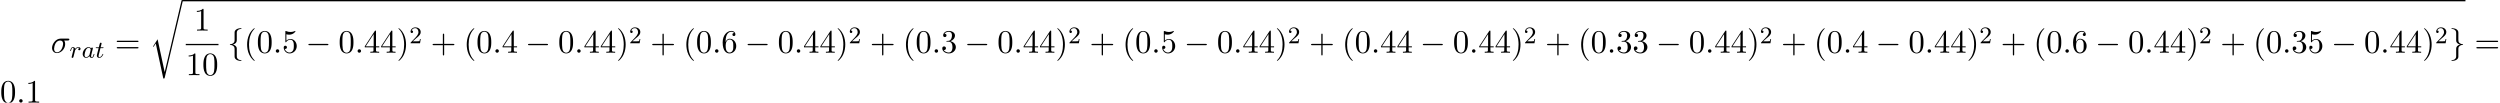 <?xml version='1.0' encoding='UTF-8'?>
<!-- This file was generated by dvisvgm 2.13.3 -->
<svg version='1.1' xmlns='http://www.w3.org/2000/svg' xmlns:xlink='http://www.w3.org/1999/xlink' width='833.479pt' height='34.209pt' viewBox='53.798 58.22 833.479 34.209'>
<defs>
<path id='g2-97' d='M3.124-3.037C3.053-3.172 2.821-3.515 2.335-3.515C1.387-3.515 .343-2.407 .343-1.227C.343-.399 .877 .08 1.49 .08C2 .08 2.439-.327 2.582-.486C2.726 .064 3.268 .08 3.363 .08C3.73 .08 3.913-.223 3.977-.359C4.136-.646 4.248-1.108 4.248-1.14C4.248-1.188 4.216-1.243 4.121-1.243S4.009-1.196 3.961-.996C3.85-.558 3.698-.143 3.387-.143C3.204-.143 3.132-.295 3.132-.518C3.132-.654 3.204-.925 3.252-1.124S3.419-1.801 3.451-1.945L3.61-2.55C3.65-2.742 3.738-3.076 3.738-3.116C3.738-3.3 3.587-3.363 3.483-3.363C3.363-3.363 3.164-3.284 3.124-3.037ZM2.582-.861C2.184-.311 1.769-.143 1.514-.143C1.148-.143 .964-.478 .964-.893C.964-1.267 1.18-2.12 1.355-2.471C1.586-2.957 1.977-3.292 2.343-3.292C2.861-3.292 3.013-2.71 3.013-2.614C3.013-2.582 2.813-1.801 2.766-1.594C2.662-1.219 2.662-1.203 2.582-.861Z'/>
<path id='g2-114' d='M1.538-1.1C1.626-1.443 1.714-1.785 1.793-2.136C1.801-2.152 1.857-2.383 1.865-2.423C1.889-2.495 2.088-2.821 2.295-3.021C2.55-3.252 2.821-3.292 2.965-3.292C3.053-3.292 3.196-3.284 3.308-3.188C2.965-3.116 2.917-2.821 2.917-2.75C2.917-2.574 3.053-2.455 3.228-2.455C3.443-2.455 3.682-2.63 3.682-2.949C3.682-3.236 3.435-3.515 2.981-3.515C2.439-3.515 2.072-3.156 1.905-2.941C1.745-3.515 1.203-3.515 1.124-3.515C.837-3.515 .638-3.332 .51-3.084C.327-2.726 .239-2.319 .239-2.295C.239-2.224 .295-2.192 .359-2.192C.462-2.192 .47-2.224 .526-2.431C.622-2.821 .765-3.292 1.1-3.292C1.307-3.292 1.355-3.092 1.355-2.917C1.355-2.774 1.315-2.622 1.251-2.359C1.235-2.295 1.116-1.825 1.084-1.714L.789-.518C.757-.399 .709-.199 .709-.167C.709 .016 .861 .08 .964 .08C1.243 .08 1.299-.143 1.363-.414L1.538-1.1Z'/>
<path id='g2-116' d='M1.761-3.172H2.542C2.694-3.172 2.79-3.172 2.79-3.324C2.79-3.435 2.686-3.435 2.55-3.435H1.825L2.112-4.567C2.144-4.686 2.144-4.726 2.144-4.734C2.144-4.902 2.016-4.981 1.881-4.981C1.61-4.981 1.554-4.766 1.467-4.407L1.219-3.435H.454C.303-3.435 .199-3.435 .199-3.284C.199-3.172 .303-3.172 .438-3.172H1.156L.677-1.259C.63-1.06 .558-.781 .558-.669C.558-.191 .948 .08 1.371 .08C2.224 .08 2.71-1.044 2.71-1.14C2.71-1.227 2.638-1.243 2.59-1.243C2.503-1.243 2.495-1.211 2.439-1.092C2.279-.709 1.881-.143 1.395-.143C1.227-.143 1.132-.255 1.132-.518C1.132-.669 1.156-.757 1.18-.861L1.761-3.172Z'/>
<path id='g3-27' d='M5.651-4.069C5.793-4.069 6.185-4.069 6.185-4.44C6.185-4.702 5.956-4.702 5.76-4.702H3.273C1.625-4.702 .415-2.902 .415-1.604C.415-.644 1.058 .12 2.051 .12C3.338 .12 4.789-1.2 4.789-2.88C4.789-3.065 4.789-3.589 4.451-4.069H5.651ZM2.062-.12C1.527-.12 1.091-.513 1.091-1.298C1.091-1.625 1.222-2.52 1.604-3.164C2.062-3.916 2.716-4.069 3.087-4.069C4.004-4.069 4.091-3.349 4.091-3.011C4.091-2.498 3.873-1.604 3.502-1.047C3.076-.404 2.487-.12 2.062-.12Z'/>
<path id='g3-58' d='M2.095-.578C2.095-.895 1.833-1.156 1.516-1.156S.938-.895 .938-.578S1.2 0 1.516 0S2.095-.262 2.095-.578Z'/>
<path id='g5-40' d='M3.611 2.618C3.611 2.585 3.611 2.564 3.425 2.378C2.062 1.004 1.713-1.058 1.713-2.727C1.713-4.625 2.127-6.524 3.469-7.887C3.611-8.018 3.611-8.04 3.611-8.073C3.611-8.149 3.567-8.182 3.502-8.182C3.393-8.182 2.411-7.44 1.767-6.055C1.211-4.855 1.08-3.644 1.08-2.727C1.08-1.876 1.2-.556 1.8 .676C2.455 2.018 3.393 2.727 3.502 2.727C3.567 2.727 3.611 2.695 3.611 2.618Z'/>
<path id='g5-41' d='M3.153-2.727C3.153-3.578 3.033-4.898 2.433-6.131C1.778-7.473 .84-8.182 .731-8.182C.665-8.182 .622-8.138 .622-8.073C.622-8.04 .622-8.018 .829-7.822C1.898-6.742 2.52-5.007 2.52-2.727C2.52-.862 2.116 1.058 .764 2.433C.622 2.564 .622 2.585 .622 2.618C.622 2.684 .665 2.727 .731 2.727C.84 2.727 1.822 1.985 2.465 .6C3.022-.6 3.153-1.811 3.153-2.727Z'/>
<path id='g5-43' d='M4.462-2.509H7.505C7.658-2.509 7.865-2.509 7.865-2.727S7.658-2.945 7.505-2.945H4.462V-6C4.462-6.153 4.462-6.36 4.244-6.36S4.025-6.153 4.025-6V-2.945H.971C.818-2.945 .611-2.945 .611-2.727S.818-2.509 .971-2.509H4.025V.545C4.025 .698 4.025 .905 4.244 .905S4.462 .698 4.462 .545V-2.509Z'/>
<path id='g5-48' d='M5.018-3.491C5.018-4.364 4.964-5.236 4.582-6.044C4.08-7.091 3.185-7.265 2.727-7.265C2.073-7.265 1.276-6.982 .829-5.967C.48-5.215 .425-4.364 .425-3.491C.425-2.673 .469-1.691 .916-.862C1.385 .022 2.182 .24 2.716 .24C3.305 .24 4.135 .011 4.615-1.025C4.964-1.778 5.018-2.629 5.018-3.491ZM2.716 0C2.291 0 1.647-.273 1.451-1.32C1.331-1.975 1.331-2.978 1.331-3.622C1.331-4.32 1.331-5.04 1.418-5.629C1.625-6.927 2.444-7.025 2.716-7.025C3.076-7.025 3.796-6.829 4.004-5.749C4.113-5.138 4.113-4.309 4.113-3.622C4.113-2.804 4.113-2.062 3.993-1.364C3.829-.327 3.207 0 2.716 0Z'/>
<path id='g5-49' d='M3.207-6.982C3.207-7.244 3.207-7.265 2.956-7.265C2.28-6.567 1.32-6.567 .971-6.567V-6.229C1.189-6.229 1.833-6.229 2.4-6.513V-.862C2.4-.469 2.367-.338 1.385-.338H1.036V0C1.418-.033 2.367-.033 2.804-.033S4.189-.033 4.571 0V-.338H4.222C3.24-.338 3.207-.458 3.207-.862V-6.982Z'/>
<path id='g5-51' d='M3.164-3.84C4.058-4.135 4.691-4.898 4.691-5.76C4.691-6.655 3.731-7.265 2.684-7.265C1.582-7.265 .753-6.611 .753-5.782C.753-5.422 .993-5.215 1.309-5.215C1.647-5.215 1.865-5.455 1.865-5.771C1.865-6.316 1.353-6.316 1.189-6.316C1.527-6.851 2.247-6.993 2.64-6.993C3.087-6.993 3.687-6.753 3.687-5.771C3.687-5.64 3.665-5.007 3.382-4.527C3.055-4.004 2.684-3.971 2.411-3.96C2.324-3.949 2.062-3.927 1.985-3.927C1.898-3.916 1.822-3.905 1.822-3.796C1.822-3.676 1.898-3.676 2.084-3.676H2.564C3.458-3.676 3.862-2.935 3.862-1.865C3.862-.382 3.109-.065 2.629-.065C2.16-.065 1.342-.251 .96-.895C1.342-.84 1.68-1.08 1.68-1.495C1.68-1.887 1.385-2.105 1.069-2.105C.807-2.105 .458-1.953 .458-1.473C.458-.48 1.473 .24 2.662 .24C3.993 .24 4.985-.753 4.985-1.865C4.985-2.76 4.298-3.611 3.164-3.84Z'/>
<path id='g5-52' d='M3.207-1.8V-.851C3.207-.458 3.185-.338 2.378-.338H2.149V0C2.596-.033 3.164-.033 3.622-.033S4.658-.033 5.105 0V-.338H4.876C4.069-.338 4.047-.458 4.047-.851V-1.8H5.138V-2.138H4.047V-7.102C4.047-7.32 4.047-7.385 3.873-7.385C3.775-7.385 3.742-7.385 3.655-7.255L.305-2.138V-1.8H3.207ZM3.273-2.138H.611L3.273-6.207V-2.138Z'/>
<path id='g5-53' d='M4.898-2.193C4.898-3.491 4.004-4.582 2.825-4.582C2.302-4.582 1.833-4.407 1.44-4.025V-6.153C1.658-6.087 2.018-6.011 2.367-6.011C3.709-6.011 4.473-7.004 4.473-7.145C4.473-7.211 4.44-7.265 4.364-7.265C4.353-7.265 4.331-7.265 4.276-7.233C4.058-7.135 3.524-6.916 2.793-6.916C2.356-6.916 1.855-6.993 1.342-7.222C1.255-7.255 1.233-7.255 1.211-7.255C1.102-7.255 1.102-7.167 1.102-6.993V-3.764C1.102-3.567 1.102-3.48 1.255-3.48C1.331-3.48 1.353-3.513 1.396-3.578C1.516-3.753 1.92-4.342 2.804-4.342C3.371-4.342 3.644-3.84 3.731-3.644C3.905-3.24 3.927-2.815 3.927-2.269C3.927-1.887 3.927-1.233 3.665-.775C3.404-.349 3-.065 2.498-.065C1.702-.065 1.08-.644 .895-1.287C.927-1.276 .96-1.265 1.08-1.265C1.44-1.265 1.625-1.538 1.625-1.8S1.44-2.335 1.08-2.335C.927-2.335 .545-2.258 .545-1.756C.545-.818 1.298 .24 2.52 .24C3.785 .24 4.898-.807 4.898-2.193Z'/>
<path id='g5-54' d='M1.44-3.578V-3.84C1.44-6.6 2.793-6.993 3.349-6.993C3.611-6.993 4.069-6.927 4.309-6.556C4.145-6.556 3.709-6.556 3.709-6.065C3.709-5.727 3.971-5.564 4.211-5.564C4.385-5.564 4.713-5.662 4.713-6.087C4.713-6.742 4.233-7.265 3.327-7.265C1.931-7.265 .458-5.858 .458-3.447C.458-.535 1.724 .24 2.738 .24C3.949 .24 4.985-.785 4.985-2.225C4.985-3.611 4.015-4.658 2.804-4.658C2.062-4.658 1.658-4.102 1.44-3.578ZM2.738-.065C2.051-.065 1.724-.72 1.658-.884C1.462-1.396 1.462-2.269 1.462-2.465C1.462-3.316 1.811-4.407 2.793-4.407C2.967-4.407 3.469-4.407 3.807-3.731C4.004-3.327 4.004-2.771 4.004-2.236C4.004-1.713 4.004-1.167 3.818-.775C3.491-.12 2.989-.065 2.738-.065Z'/>
<path id='g5-61' d='M7.495-3.567C7.658-3.567 7.865-3.567 7.865-3.785S7.658-4.004 7.505-4.004H.971C.818-4.004 .611-4.004 .611-3.785S.818-3.567 .982-3.567H7.495ZM7.505-1.451C7.658-1.451 7.865-1.451 7.865-1.669S7.658-1.887 7.495-1.887H.982C.818-1.887 .611-1.887 .611-1.669S.818-1.451 .971-1.451H7.505Z'/>
<path id='g4-50' d='M2.248-1.626C2.375-1.745 2.71-2.008 2.837-2.12C3.332-2.574 3.802-3.013 3.802-3.738C3.802-4.686 3.005-5.3 2.008-5.3C1.052-5.3 .422-4.575 .422-3.866C.422-3.475 .733-3.419 .845-3.419C1.012-3.419 1.259-3.539 1.259-3.842C1.259-4.256 .861-4.256 .765-4.256C.996-4.838 1.53-5.037 1.921-5.037C2.662-5.037 3.045-4.407 3.045-3.738C3.045-2.909 2.463-2.303 1.522-1.339L.518-.303C.422-.215 .422-.199 .422 0H3.571L3.802-1.427H3.555C3.531-1.267 3.467-.869 3.371-.717C3.324-.654 2.718-.654 2.59-.654H1.172L2.248-1.626Z'/>
<path id='g1-0' d='M7.189-2.509C7.375-2.509 7.571-2.509 7.571-2.727S7.375-2.945 7.189-2.945H1.287C1.102-2.945 .905-2.945 .905-2.727S1.102-2.509 1.287-2.509H7.189Z'/>
<path id='g1-102' d='M3.087-6.731C3.087-7.167 3.371-7.865 4.56-7.942C4.615-7.953 4.658-7.996 4.658-8.062C4.658-8.182 4.571-8.182 4.451-8.182C3.36-8.182 2.367-7.625 2.356-6.818V-4.331C2.356-3.905 2.356-3.556 1.92-3.196C1.538-2.88 1.124-2.858 .884-2.847C.829-2.836 .785-2.793 .785-2.727C.785-2.618 .851-2.618 .96-2.607C1.68-2.564 2.204-2.171 2.324-1.636C2.356-1.516 2.356-1.495 2.356-1.102V1.058C2.356 1.516 2.356 1.865 2.88 2.28C3.305 2.607 4.025 2.727 4.451 2.727C4.571 2.727 4.658 2.727 4.658 2.607C4.658 2.498 4.593 2.498 4.484 2.487C3.796 2.444 3.262 2.095 3.12 1.538C3.087 1.44 3.087 1.418 3.087 1.025V-1.265C3.087-1.767 3-1.953 2.651-2.302C2.422-2.531 2.105-2.64 1.8-2.727C2.695-2.978 3.087-3.48 3.087-4.113V-6.731Z'/>
<path id='g1-103' d='M2.356 1.276C2.356 1.713 2.073 2.411 .884 2.487C.829 2.498 .785 2.542 .785 2.607C.785 2.727 .905 2.727 1.004 2.727C2.062 2.727 3.076 2.193 3.087 1.364V-1.124C3.087-1.549 3.087-1.898 3.524-2.258C3.905-2.575 4.32-2.596 4.56-2.607C4.615-2.618 4.658-2.662 4.658-2.727C4.658-2.836 4.593-2.836 4.484-2.847C3.764-2.891 3.24-3.284 3.12-3.818C3.087-3.938 3.087-3.96 3.087-4.353V-6.513C3.087-6.971 3.087-7.32 2.564-7.735C2.127-8.073 1.375-8.182 1.004-8.182C.905-8.182 .785-8.182 .785-8.062C.785-7.953 .851-7.953 .96-7.942C1.647-7.898 2.182-7.549 2.324-6.993C2.356-6.895 2.356-6.873 2.356-6.48V-4.189C2.356-3.687 2.444-3.502 2.793-3.153C3.022-2.924 3.338-2.815 3.644-2.727C2.749-2.476 2.356-1.975 2.356-1.342V1.276Z'/>
<path id='g0-114' d='M5.084 23.585H5.073L2.716 12.655L1.287 14.902C1.211 15 1.211 15.022 1.211 15.033C1.211 15.076 1.353 15.196 1.364 15.207L2.105 14.04L4.625 25.745C4.985 25.745 5.018 25.745 5.084 25.462L11.084 .011C11.105-.065 11.127-.164 11.127-.218C11.127-.338 11.04-.436 10.909-.436C10.735-.436 10.702-.295 10.669-.142L5.084 23.585Z'/>
</defs>
<g id='page1'>
<use x='70.735' y='75.798' xlink:href='#g3-27'/>
<use x='76.968' y='77.434' xlink:href='#g2-114'/>
<use x='81.025' y='77.434' xlink:href='#g2-97'/>
<use x='85.523' y='77.434' xlink:href='#g2-116'/>
<use x='92.109' y='75.798' xlink:href='#g5-61'/>
<use x='103.624' y='58.656' xlink:href='#g0-114'/>
<rect x='114.534' y='58.22' height='.436' width='761.229'/>
<use x='118.456' y='68.418' xlink:href='#g5-49'/>
<rect x='115.729' y='72.852' height='.436' width='10.909'/>
<use x='115.729' y='83.281' xlink:href='#g5-49'/>
<use x='121.184' y='83.281' xlink:href='#g5-48'/>
<use x='129.652' y='75.798' xlink:href='#g1-102'/>
<use x='135.106' y='75.798' xlink:href='#g5-40'/>
<use x='139.349' y='75.798' xlink:href='#g5-48'/>
<use x='144.803' y='75.798' xlink:href='#g3-58'/>
<use x='147.834' y='75.798' xlink:href='#g5-53'/>
<use x='155.713' y='75.798' xlink:href='#g1-0'/>
<use x='166.622' y='75.798' xlink:href='#g5-48'/>
<use x='172.076' y='75.798' xlink:href='#g3-58'/>
<use x='175.106' y='75.798' xlink:href='#g5-52'/>
<use x='180.561' y='75.798' xlink:href='#g5-52'/>
<use x='186.016' y='75.798' xlink:href='#g5-41'/>
<use x='190.258' y='72.646' xlink:href='#g4-50'/>
<use x='197.415' y='75.798' xlink:href='#g5-43'/>
<use x='208.324' y='75.798' xlink:href='#g5-40'/>
<use x='212.566' y='75.798' xlink:href='#g5-48'/>
<use x='218.021' y='75.798' xlink:href='#g3-58'/>
<use x='221.051' y='75.798' xlink:href='#g5-52'/>
<use x='228.93' y='75.798' xlink:href='#g1-0'/>
<use x='239.839' y='75.798' xlink:href='#g5-48'/>
<use x='245.293' y='75.798' xlink:href='#g3-58'/>
<use x='248.324' y='75.798' xlink:href='#g5-52'/>
<use x='253.778' y='75.798' xlink:href='#g5-52'/>
<use x='259.233' y='75.798' xlink:href='#g5-41'/>
<use x='263.475' y='72.646' xlink:href='#g4-50'/>
<use x='270.632' y='75.798' xlink:href='#g5-43'/>
<use x='281.541' y='75.798' xlink:href='#g5-40'/>
<use x='285.783' y='75.798' xlink:href='#g5-48'/>
<use x='291.238' y='75.798' xlink:href='#g3-58'/>
<use x='294.268' y='75.798' xlink:href='#g5-54'/>
<use x='302.147' y='75.798' xlink:href='#g1-0'/>
<use x='313.056' y='75.798' xlink:href='#g5-48'/>
<use x='318.511' y='75.798' xlink:href='#g3-58'/>
<use x='321.541' y='75.798' xlink:href='#g5-52'/>
<use x='326.995' y='75.798' xlink:href='#g5-52'/>
<use x='332.45' y='75.798' xlink:href='#g5-41'/>
<use x='336.692' y='72.646' xlink:href='#g4-50'/>
<use x='343.849' y='75.798' xlink:href='#g5-43'/>
<use x='354.758' y='75.798' xlink:href='#g5-40'/>
<use x='359' y='75.798' xlink:href='#g5-48'/>
<use x='364.455' y='75.798' xlink:href='#g3-58'/>
<use x='367.485' y='75.798' xlink:href='#g5-51'/>
<use x='375.364' y='75.798' xlink:href='#g1-0'/>
<use x='386.273' y='75.798' xlink:href='#g5-48'/>
<use x='391.728' y='75.798' xlink:href='#g3-58'/>
<use x='394.758' y='75.798' xlink:href='#g5-52'/>
<use x='400.213' y='75.798' xlink:href='#g5-52'/>
<use x='405.667' y='75.798' xlink:href='#g5-41'/>
<use x='409.91' y='72.646' xlink:href='#g4-50'/>
<use x='417.066' y='75.798' xlink:href='#g5-43'/>
<use x='427.975' y='75.798' xlink:href='#g5-40'/>
<use x='432.218' y='75.798' xlink:href='#g5-48'/>
<use x='437.672' y='75.798' xlink:href='#g3-58'/>
<use x='440.702' y='75.798' xlink:href='#g5-53'/>
<use x='448.581' y='75.798' xlink:href='#g1-0'/>
<use x='459.49' y='75.798' xlink:href='#g5-48'/>
<use x='464.945' y='75.798' xlink:href='#g3-58'/>
<use x='467.975' y='75.798' xlink:href='#g5-52'/>
<use x='473.43' y='75.798' xlink:href='#g5-52'/>
<use x='478.884' y='75.798' xlink:href='#g5-41'/>
<use x='483.127' y='72.646' xlink:href='#g4-50'/>
<use x='490.283' y='75.798' xlink:href='#g5-43'/>
<use x='501.192' y='75.798' xlink:href='#g5-40'/>
<use x='505.435' y='75.798' xlink:href='#g5-48'/>
<use x='510.889' y='75.798' xlink:href='#g3-58'/>
<use x='513.92' y='75.798' xlink:href='#g5-52'/>
<use x='519.374' y='75.798' xlink:href='#g5-52'/>
<use x='527.253' y='75.798' xlink:href='#g1-0'/>
<use x='538.162' y='75.798' xlink:href='#g5-48'/>
<use x='543.617' y='75.798' xlink:href='#g3-58'/>
<use x='546.647' y='75.798' xlink:href='#g5-52'/>
<use x='552.101' y='75.798' xlink:href='#g5-52'/>
<use x='557.556' y='75.798' xlink:href='#g5-41'/>
<use x='561.798' y='72.646' xlink:href='#g4-50'/>
<use x='568.955' y='75.798' xlink:href='#g5-43'/>
<use x='579.864' y='75.798' xlink:href='#g5-40'/>
<use x='584.107' y='75.798' xlink:href='#g5-48'/>
<use x='589.561' y='75.798' xlink:href='#g3-58'/>
<use x='592.591' y='75.798' xlink:href='#g5-51'/>
<use x='598.046' y='75.798' xlink:href='#g5-51'/>
<use x='605.925' y='75.798' xlink:href='#g1-0'/>
<use x='616.834' y='75.798' xlink:href='#g5-48'/>
<use x='622.288' y='75.798' xlink:href='#g3-58'/>
<use x='625.319' y='75.798' xlink:href='#g5-52'/>
<use x='630.773' y='75.798' xlink:href='#g5-52'/>
<use x='636.228' y='75.798' xlink:href='#g5-41'/>
<use x='640.47' y='72.646' xlink:href='#g4-50'/>
<use x='647.627' y='75.798' xlink:href='#g5-43'/>
<use x='658.536' y='75.798' xlink:href='#g5-40'/>
<use x='662.778' y='75.798' xlink:href='#g5-48'/>
<use x='668.233' y='75.798' xlink:href='#g3-58'/>
<use x='671.263' y='75.798' xlink:href='#g5-52'/>
<use x='679.142' y='75.798' xlink:href='#g1-0'/>
<use x='690.051' y='75.798' xlink:href='#g5-48'/>
<use x='695.506' y='75.798' xlink:href='#g3-58'/>
<use x='698.536' y='75.798' xlink:href='#g5-52'/>
<use x='703.99' y='75.798' xlink:href='#g5-52'/>
<use x='709.445' y='75.798' xlink:href='#g5-41'/>
<use x='713.687' y='72.646' xlink:href='#g4-50'/>
<use x='720.844' y='75.798' xlink:href='#g5-43'/>
<use x='731.753' y='75.798' xlink:href='#g5-40'/>
<use x='735.995' y='75.798' xlink:href='#g5-48'/>
<use x='741.45' y='75.798' xlink:href='#g3-58'/>
<use x='744.48' y='75.798' xlink:href='#g5-54'/>
<use x='752.359' y='75.798' xlink:href='#g1-0'/>
<use x='763.268' y='75.798' xlink:href='#g5-48'/>
<use x='768.723' y='75.798' xlink:href='#g3-58'/>
<use x='771.753' y='75.798' xlink:href='#g5-52'/>
<use x='777.208' y='75.798' xlink:href='#g5-52'/>
<use x='782.662' y='75.798' xlink:href='#g5-41'/>
<use x='786.905' y='72.646' xlink:href='#g4-50'/>
<use x='794.061' y='75.798' xlink:href='#g5-43'/>
<use x='804.97' y='75.798' xlink:href='#g5-40'/>
<use x='809.213' y='75.798' xlink:href='#g5-48'/>
<use x='814.667' y='75.798' xlink:href='#g3-58'/>
<use x='817.698' y='75.798' xlink:href='#g5-51'/>
<use x='823.152' y='75.798' xlink:href='#g5-53'/>
<use x='831.031' y='75.798' xlink:href='#g1-0'/>
<use x='841.94' y='75.798' xlink:href='#g5-48'/>
<use x='847.394' y='75.798' xlink:href='#g3-58'/>
<use x='850.425' y='75.798' xlink:href='#g5-52'/>
<use x='855.879' y='75.798' xlink:href='#g5-52'/>
<use x='861.334' y='75.798' xlink:href='#g5-41'/>
<use x='865.576' y='72.646' xlink:href='#g4-50'/>
<use x='870.309' y='75.798' xlink:href='#g1-103'/>
<use x='878.793' y='75.798' xlink:href='#g5-61'/>
<use x='53.798' y='92.428' xlink:href='#g5-48'/>
<use x='59.253' y='92.428' xlink:href='#g3-58'/>
<use x='62.283' y='92.428' xlink:href='#g5-49'/>
</g>
</svg><!--Rendered by QuickLaTeX.com-->